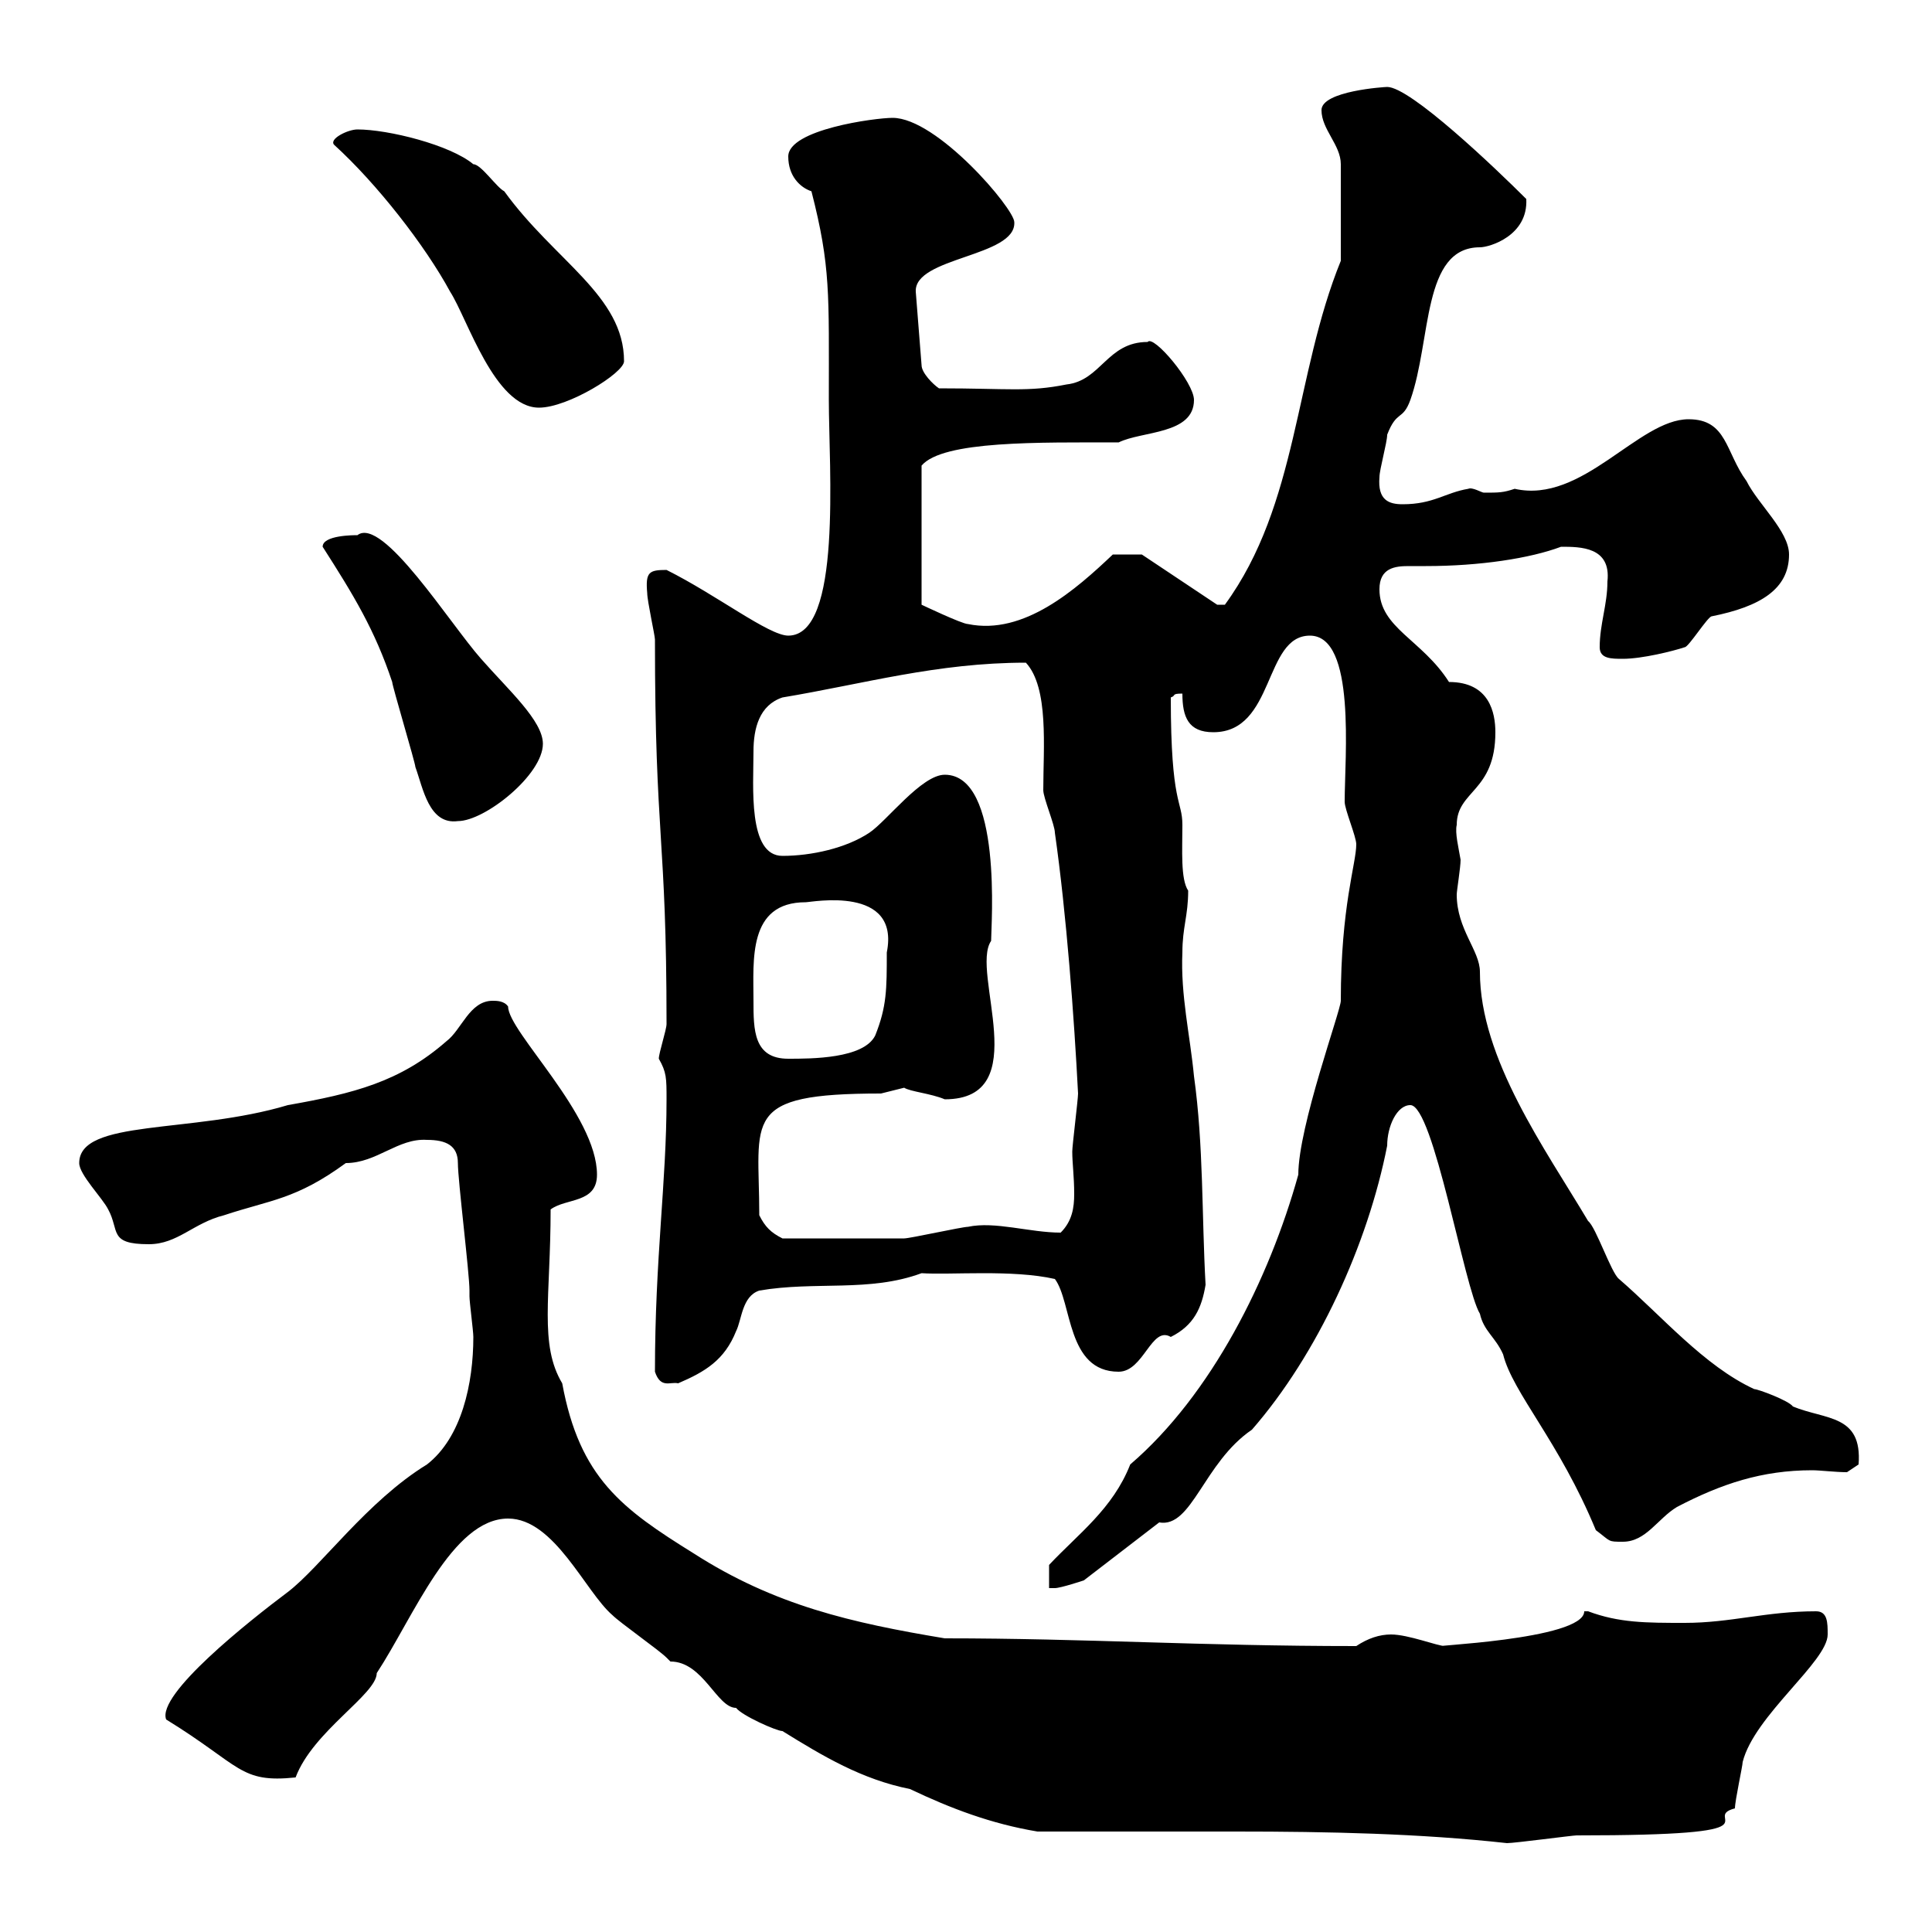 <svg xmlns="http://www.w3.org/2000/svg" xmlns:xlink="http://www.w3.org/1999/xlink" width="300" height="300"><path d="M161.10 284.40C171 284.40 181.50 284.40 192 284.40C206.10 284.40 220.50 284.70 234 286.20C235.20 286.20 244.20 285 244.80 285C278.10 285 263.70 282.30 269.40 280.80C269.40 279.60 270.60 274.20 270.60 273.60C272.40 266.40 283.80 258 283.80 253.80C283.80 252 283.80 250.20 282 250.20C274.20 250.20 268.80 252 261.60 252C255.60 252 251.40 252 246.60 250.20C246.60 250.20 246.60 250.20 246 250.20C246 254.70 220.20 255.60 224.40 255.60C223.20 255.60 218.70 253.80 216 253.80C214.20 253.80 212.40 254.40 210.60 255.60C186.30 255.60 168.60 254.40 146.70 254.40C132.30 252 120.30 249.30 107.70 241.20C96.60 234.30 90 229.50 87.30 214.80C83.70 208.80 85.50 201.30 85.50 187.80C87.90 186 92.70 186.90 92.70 182.40C92.70 173.10 78.90 160.20 78.90 156.30C78.30 155.40 77.10 155.40 76.50 155.40C72.90 155.40 71.70 159.90 69.30 161.70C62.10 168 54.90 169.80 44.70 171.60C29.70 176.10 12.30 173.70 12.30 180.60C12.30 182.40 15.90 186 16.80 187.80C18.60 191.10 16.80 193.20 23.10 193.20C27.60 193.20 30 189.90 34.80 188.70C42 186.30 45.90 186.30 53.70 180.60C58.50 180.60 61.80 176.70 66.30 177C69.30 177 71.10 177.90 71.10 180.60C71.10 183.30 72.90 197.70 72.90 200.40C72.90 200.40 72.90 201.30 72.90 201.30C72.90 202.20 73.50 206.70 73.50 207.60C73.50 214.80 71.70 223.20 66.30 227.40C57 233.10 49.80 243.30 44.70 247.20C38.70 251.70 24.30 263.10 25.80 267C37.50 274.20 37.20 276.90 45.90 276C48.60 268.80 58.50 263.10 58.50 259.80C64.20 251.10 70.20 235.80 78.90 235.80C86.10 235.80 90.90 247.20 95.10 250.80C96.30 252 102.30 256.20 103.50 257.40C103.50 257.40 104.10 258 104.10 258C109.20 258 111.30 265.20 114.30 265.20C115.20 266.40 120.60 268.80 121.50 268.80C127.80 272.70 133.80 276.30 141.30 277.80C147.60 280.80 153.90 283.20 161.10 284.40ZM162.90 243L162.90 246.60C162.90 246.60 163.80 246.60 163.80 246.60C164.70 246.60 168.30 245.40 168.30 245.40L180 236.40C185.10 237.30 186.90 227.10 194.40 222C204.60 210.30 212.40 193.20 215.40 177.90C215.40 174.90 216.90 171.60 219 171.60C222.60 171.60 227.40 200.10 229.80 204C230.40 206.70 232.20 207.60 233.40 210.30C234.90 216.30 242.10 223.80 247.80 237.60C250.20 239.40 249.60 239.40 252 239.40C255.60 239.40 257.40 235.80 260.40 234C267.30 230.40 273.60 228.30 281.40 228.30C282.60 228.30 285 228.60 286.80 228.60L288.60 227.40C289.20 219.60 283.50 220.50 278.40 218.40C277.80 217.50 273 215.70 272.40 215.70C264.60 212.10 258 204.30 251.40 198.60C250.20 197.70 247.80 190.50 246.60 189.60C240 178.50 229.80 164.40 229.80 150.90C229.80 147.60 226.20 144.30 226.20 138.90C226.20 138.30 226.80 134.70 226.80 133.50C226.50 131.70 225.90 129.30 226.20 128.10C226.20 122.70 232.20 123 232.20 113.70C232.20 110.70 231.30 105.90 225 105.90C220.80 99.30 214.20 97.50 214.20 91.50C214.20 88.20 216.60 87.90 218.70 87.90C219.60 87.90 220.80 87.90 221.40 87.90C229.80 87.90 237.60 86.70 242.40 84.90C245.40 84.90 250.20 84.90 249.60 90.30C249.60 93.90 248.40 96.90 248.40 100.50C248.40 102.30 250.20 102.30 252 102.30C255 102.30 259.80 101.10 261.60 100.50C262.20 100.50 265.20 95.70 265.80 95.70C273.30 94.20 277.80 91.50 277.80 86.10C277.80 82.50 273 78.30 271.20 74.70C267.90 70.20 268.20 65.10 262.20 65.10C254.40 65.10 245.70 78.30 235.20 75.90C233.40 76.50 232.80 76.50 230.40 76.50C230.10 76.50 228.60 75.60 228 75.90C224.40 76.50 222.60 78.30 217.80 78.30C215.70 78.30 213.90 77.70 214.20 74.10C214.20 72.90 215.40 68.70 215.40 67.50C216.90 63.60 217.80 65.40 219 62.10C222.30 52.80 220.80 38.40 229.80 38.40C231.30 38.40 237.30 36.60 237 30.90C232.20 26.10 219 13.50 215.40 13.50C215.10 13.50 205.20 14.10 205.20 17.10C205.20 20.10 208.20 22.50 208.20 25.50L208.20 40.50C201 58.20 201.60 78.30 190.20 93.90C190.20 93.90 190.20 93.90 189 93.90L177.30 86.10L172.80 86.10C167.10 91.50 159 98.70 150.30 96.90C149.40 96.90 143.10 93.90 143.10 93.90L143.10 72.30C146.40 68.40 161.40 68.70 173.70 68.70C177.30 66.90 185.40 67.50 185.40 62.10C185.40 59.40 179.10 51.90 178.20 53.10C171.90 53.10 171 59.10 165.60 59.70C159.60 60.90 156.60 60.30 145.80 60.30C144.90 59.70 143.10 57.90 143.10 56.70L142.20 45.30C141.90 39.90 157.80 39.90 157.50 34.50C157.50 32.40 145.50 18.30 138.60 18.30C135.90 18.30 122.40 20.10 122.40 24.30C122.40 27.30 124.20 29.10 126 29.70C129 41.40 128.70 45.60 128.70 62.10C128.70 72.60 130.80 98.70 122.40 98.70C119.40 98.70 111.30 92.40 103.50 88.50C100.80 88.50 100.20 88.80 100.50 92.10C100.50 93.30 101.70 98.70 101.70 99.30C101.70 130.50 103.50 129.60 103.50 159C103.50 159.90 102.30 163.50 102.30 164.40C103.50 166.50 103.50 167.40 103.50 170.70C103.50 183.60 101.70 195.30 101.70 213C102.60 215.70 104.10 214.50 105.30 214.80C109.50 213 112.50 211.20 114.30 206.70C115.20 204.90 115.20 201.30 117.90 200.40C126.60 198.90 135 200.70 143.10 197.70C147.60 198 157.20 197.10 163.80 198.60C166.50 202.20 165.60 213 173.70 213C177.60 213 178.80 205.80 181.80 207.60C185.40 205.80 186.60 203.10 187.20 199.50C186.60 188.70 186.90 177.90 185.40 167.10C184.80 160.80 183.30 154.50 183.60 147.90C183.60 144 184.50 142.20 184.50 138.30C183.30 136.50 183.60 132 183.60 128.10C183.60 124.20 181.80 125.10 181.80 108.30C182.70 108 181.80 107.70 183.60 107.70C183.60 111.30 184.50 113.70 188.40 113.70C198 113.70 196.20 98.70 203.40 98.70C210.60 98.70 208.80 117.60 208.80 124.50C208.80 125.70 210.60 129.90 210.60 131.10C210.60 134.10 208.20 140.70 208.20 155.40C208.20 156.90 201.60 174.90 201.60 182.40C197.10 198.60 188.10 216.60 175.50 227.40C172.80 234.30 167.40 238.20 162.90 243ZM117.90 188.70C117.90 173.70 114.90 169.80 136.80 169.80C136.80 169.80 140.40 168.90 140.40 168.90C141.30 169.50 144.60 169.80 146.70 170.70C160.80 170.70 150.60 150.90 153.90 146.10C153.90 143.70 155.70 120.30 146.70 120.30C143.10 120.30 137.70 127.50 135 129.30C131.40 131.70 126 132.90 121.50 132.90C116.10 132.90 117 122.10 117 116.70C117 113.10 117.90 109.50 121.50 108.30C134.10 106.20 145.50 102.90 159.30 102.90C162.90 106.80 162 116.10 162 122.70C162 123.90 163.80 128.10 163.80 129.30C165.60 141.90 166.80 158.10 167.40 169.80C167.40 170.70 166.50 177.90 166.50 178.80C166.50 180.60 166.80 182.70 166.80 185.40C166.80 187.50 166.50 189.60 164.70 191.40C159.90 191.40 154.50 189.60 150.30 190.50C149.40 190.50 141.30 192.30 140.40 192.30C136.50 192.30 128.40 192.30 121.50 192.30C119.70 191.40 118.80 190.50 117.90 188.70ZM117 155.40C117 149.10 116.10 140.10 125.10 140.10C126 140.10 139.80 137.40 137.70 147.90C137.70 153.60 137.70 156.30 135.90 160.80C134.10 164.40 126 164.40 122.40 164.40C117 164.40 117 159.90 117 155.40ZM50.10 84.90C54.90 92.40 58.20 97.80 60.90 105.90C60.90 106.50 64.50 118.50 64.50 119.10C65.70 122.40 66.60 128.10 71.10 127.50C75.30 127.50 84.30 120.30 84.30 115.50C84.30 111.90 78.90 107.10 74.70 102.30C69.90 96.90 59.40 80.10 55.50 83.10C54.90 83.10 50.10 83.10 50.10 84.90ZM51.90 22.50C58.50 28.50 66 38.10 69.90 45.30C72.60 49.50 76.80 63.30 83.70 63.30C88.20 63.30 96.90 57.90 96.90 56.10C96.90 45.90 86.10 40.50 78.30 29.70C77.10 29.10 74.70 25.50 73.50 25.50C69.90 22.50 60.30 20.10 55.50 20.10C54 20.10 51 21.60 51.90 22.50Z"/></svg>